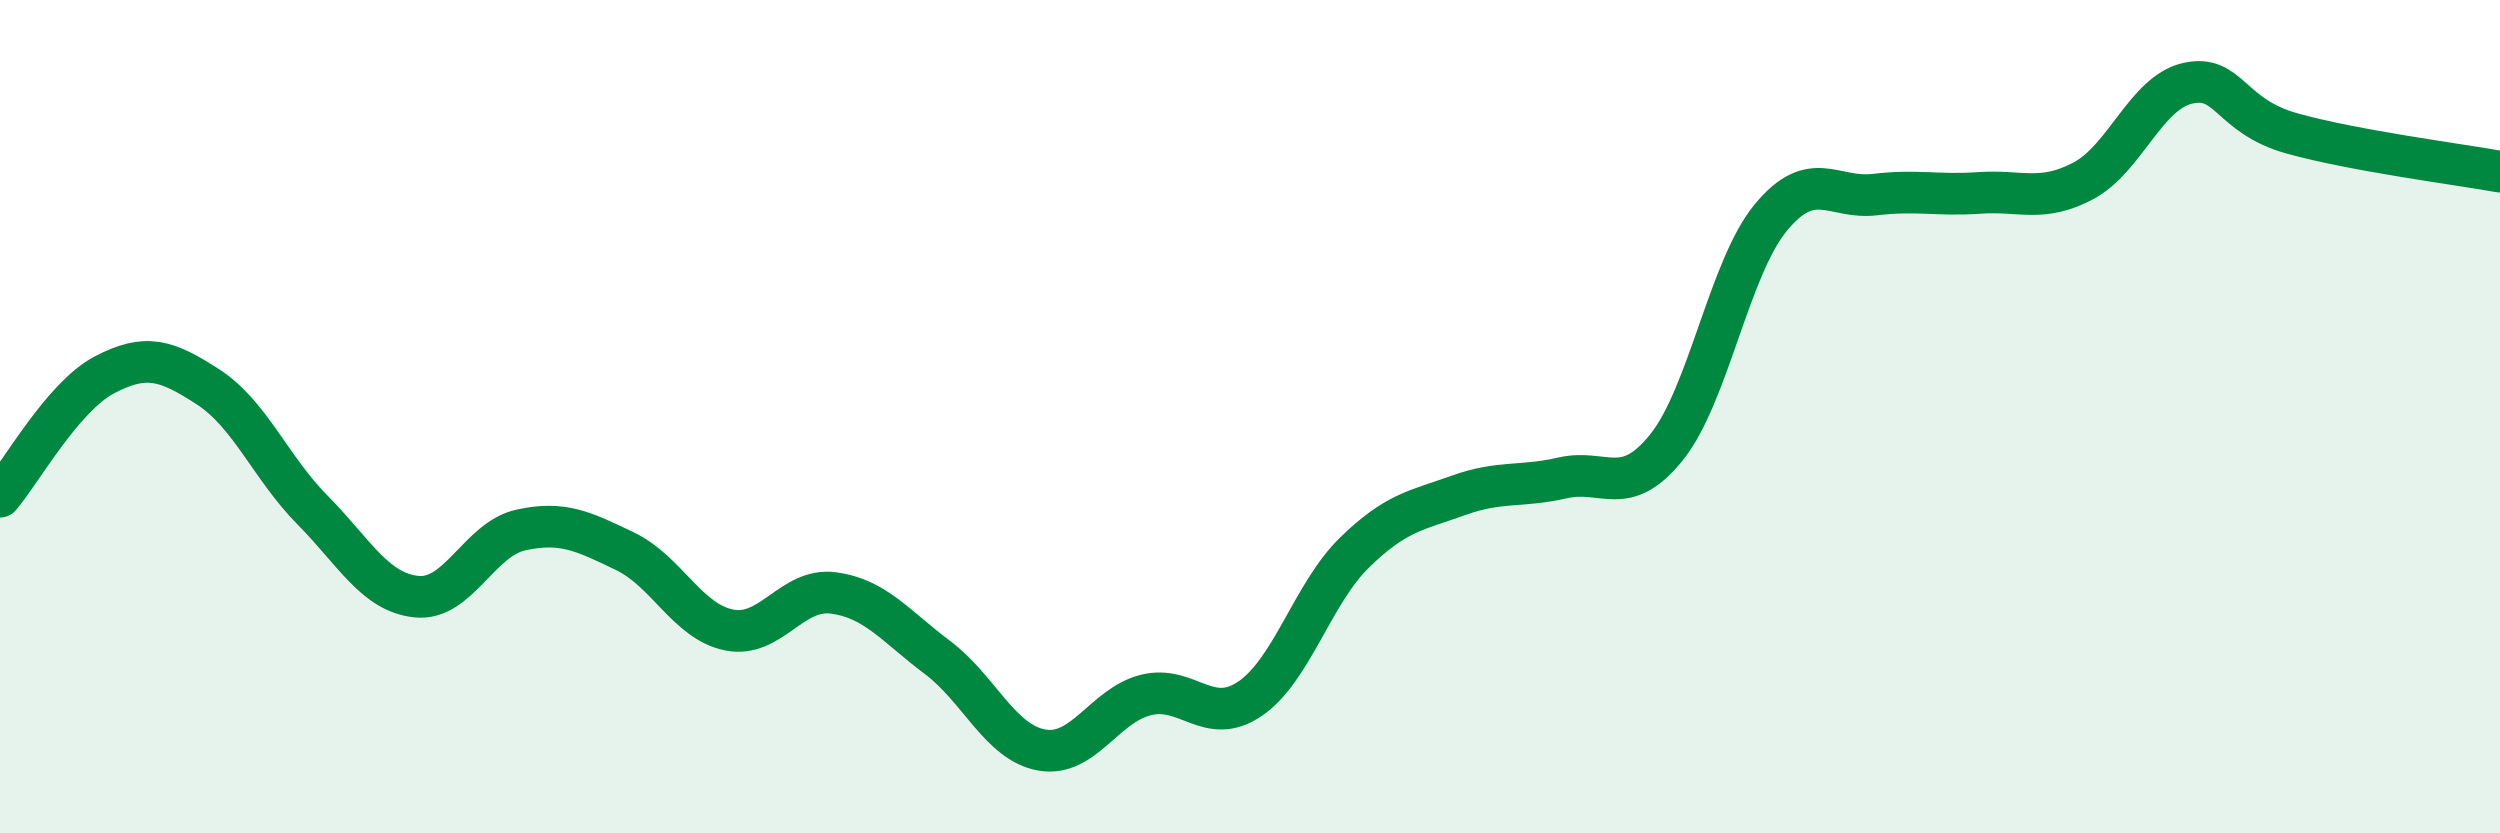 
    <svg width="60" height="20" viewBox="0 0 60 20" xmlns="http://www.w3.org/2000/svg">
      <path
        d="M 0,11.92 C 0.5,11.34 1.5,9.53 2.5,9 C 3.5,8.47 4,8.64 5,9.29 C 6,9.94 6.5,11.23 7.5,12.24 C 8.5,13.25 9,14.22 10,14.32 C 11,14.42 11.5,12.94 12.5,12.72 C 13.5,12.5 14,12.75 15,13.23 C 16,13.71 16.5,14.92 17.5,15.12 C 18.5,15.32 19,14.1 20,14.23 C 21,14.36 21.5,15.03 22.5,15.78 C 23.5,16.53 24,17.82 25,18 C 26,18.18 26.5,16.93 27.5,16.68 C 28.5,16.43 29,17.45 30,16.77 C 31,16.09 31.5,14.25 32.5,13.27 C 33.5,12.29 34,12.25 35,11.89 C 36,11.53 36.5,11.7 37.5,11.47 C 38.5,11.24 39,11.98 40,10.73 C 41,9.48 41.5,6.43 42.5,5.22 C 43.5,4.01 44,4.79 45,4.67 C 46,4.55 46.5,4.7 47.5,4.63 C 48.5,4.56 49,4.87 50,4.34 C 51,3.81 51.5,2.23 52.5,2 C 53.5,1.77 53.5,2.78 55,3.2 C 56.5,3.62 59,3.94 60,4.12L60 20L0 20Z"
        fill="#008740"
        opacity="0.1"
        stroke-linecap="round"
        stroke-linejoin="round"
      />
      <path
        d="M 0,11.92 C 0.5,11.34 1.5,9.53 2.5,9 C 3.5,8.47 4,8.64 5,9.29 C 6,9.94 6.5,11.23 7.5,12.24 C 8.5,13.25 9,14.22 10,14.32 C 11,14.42 11.5,12.94 12.5,12.72 C 13.5,12.5 14,12.75 15,13.23 C 16,13.71 16.5,14.92 17.5,15.12 C 18.5,15.32 19,14.1 20,14.23 C 21,14.36 21.5,15.03 22.5,15.78 C 23.5,16.53 24,17.82 25,18 C 26,18.18 26.5,16.93 27.5,16.68 C 28.5,16.43 29,17.45 30,16.77 C 31,16.09 31.5,14.25 32.5,13.27 C 33.5,12.29 34,12.25 35,11.89 C 36,11.53 36.5,11.7 37.5,11.47 C 38.5,11.24 39,11.98 40,10.73 C 41,9.48 41.5,6.43 42.5,5.22 C 43.5,4.01 44,4.79 45,4.67 C 46,4.55 46.5,4.7 47.5,4.63 C 48.5,4.56 49,4.87 50,4.34 C 51,3.81 51.5,2.23 52.5,2 C 53.5,1.77 53.5,2.78 55,3.2 C 56.5,3.62 59,3.94 60,4.12"
        stroke="#008740"
        stroke-width="1"
        fill="none"
        stroke-linecap="round"
        stroke-linejoin="round"
      />
    </svg>
  